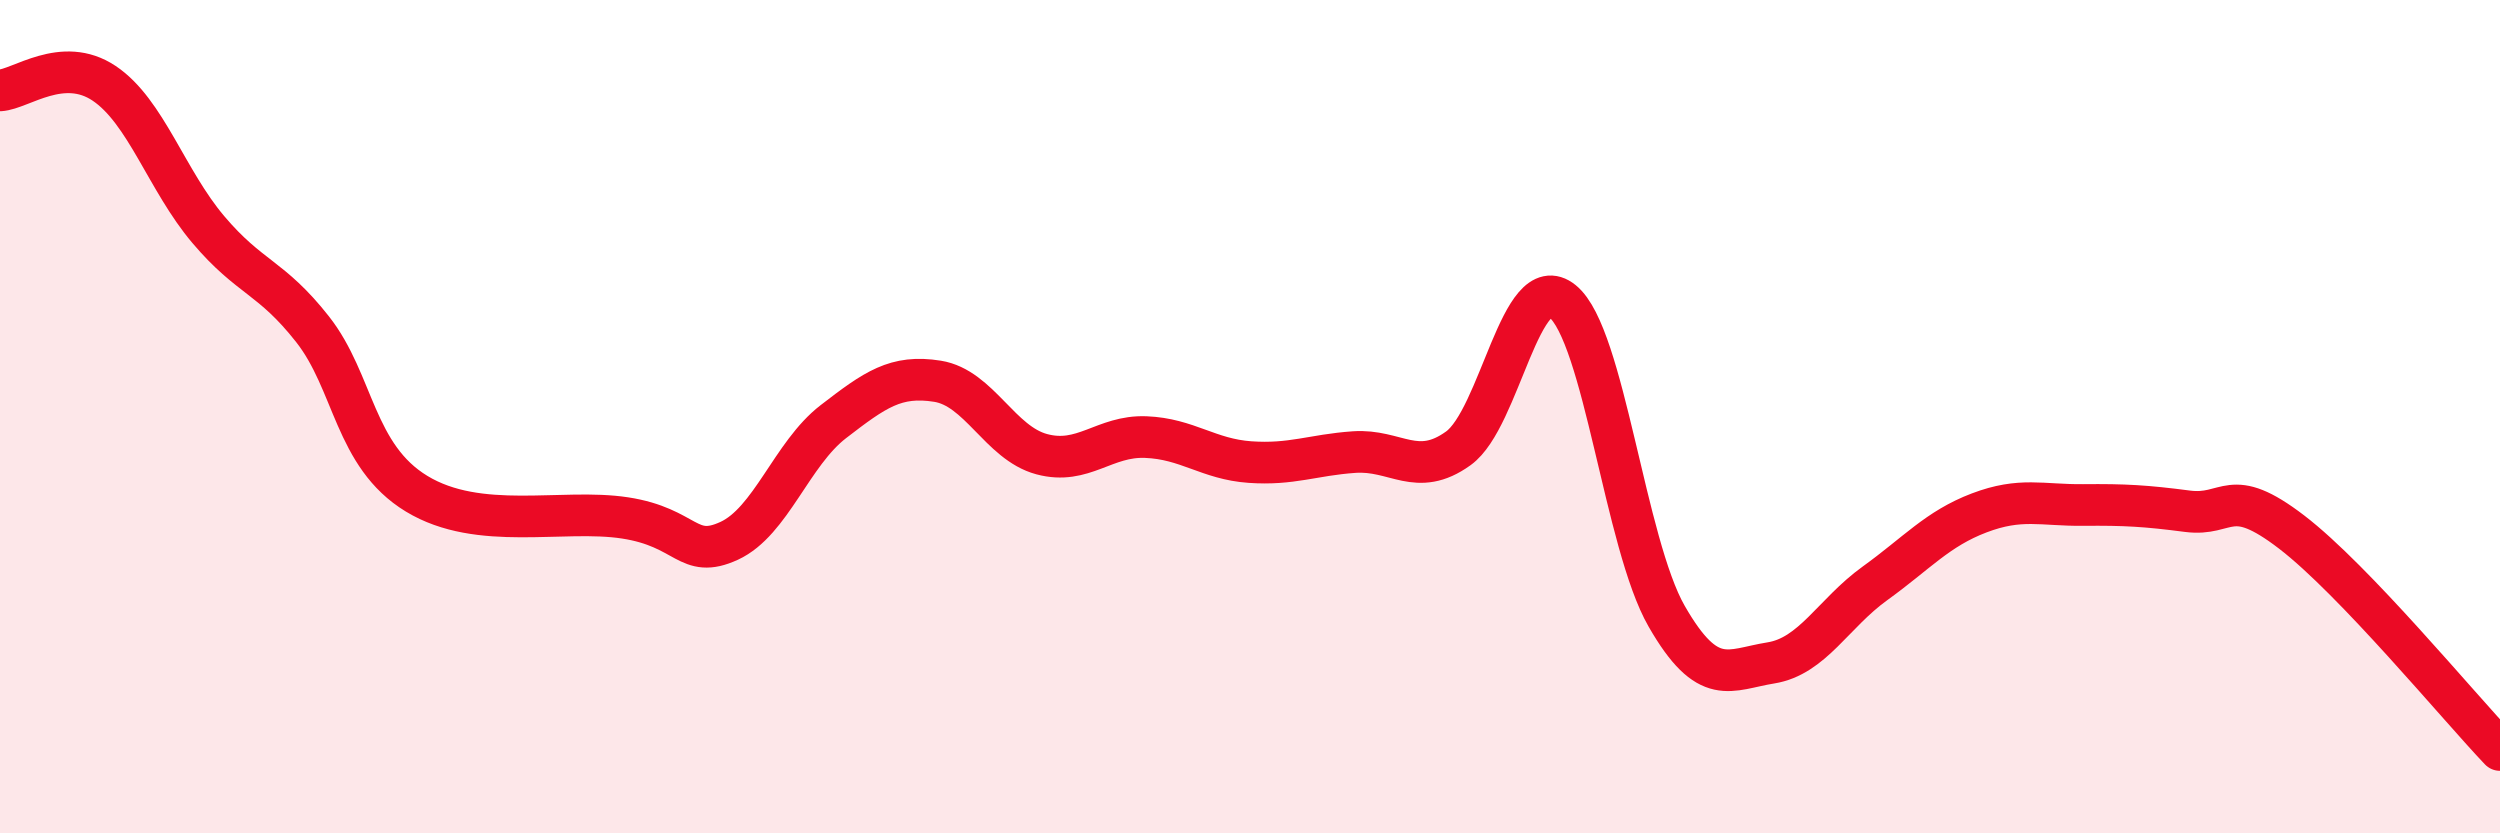 
    <svg width="60" height="20" viewBox="0 0 60 20" xmlns="http://www.w3.org/2000/svg">
      <path
        d="M 0,2.17 C 0.5,2.14 1.5,1.33 2.5,2 C 3.5,2.67 4,4.33 5,5.51 C 6,6.69 6.5,6.63 7.5,7.9 C 8.5,9.17 8.5,10.94 10,11.85 C 11.5,12.76 13.5,12.2 15,12.43 C 16.5,12.66 16.5,13.44 17.5,12.98 C 18.5,12.52 19,10.89 20,10.12 C 21,9.35 21.5,8.99 22.5,9.15 C 23.5,9.31 24,10.63 25,10.9 C 26,11.17 26.5,10.45 27.5,10.49 C 28.5,10.53 29,11.02 30,11.09 C 31,11.16 31.5,10.92 32.5,10.85 C 33.5,10.78 34,11.48 35,10.76 C 36,10.04 36.5,6.42 37.5,7.23 C 38.5,8.04 39,13.05 40,14.79 C 41,16.53 41.5,16.07 42.5,15.91 C 43.5,15.75 44,14.72 45,14 C 46,13.28 46.5,12.69 47.5,12.31 C 48.5,11.93 49,12.13 50,12.12 C 51,12.11 51.5,12.14 52.5,12.27 C 53.5,12.4 53.5,11.62 55,12.77 C 56.5,13.92 59,16.95 60,18L60 20L0 20Z"
        fill="#EB0A25"
        opacity="0.1"
        stroke-linecap="round"
        stroke-linejoin="round"
      />
      <path
        d="M 0,2.17 C 0.5,2.14 1.5,1.33 2.5,2 C 3.5,2.67 4,4.33 5,5.51 C 6,6.69 6.5,6.63 7.5,7.9 C 8.5,9.17 8.5,10.94 10,11.85 C 11.5,12.76 13.5,12.2 15,12.43 C 16.5,12.66 16.5,13.44 17.5,12.98 C 18.5,12.52 19,10.89 20,10.12 C 21,9.35 21.5,8.99 22.5,9.15 C 23.5,9.31 24,10.63 25,10.9 C 26,11.17 26.5,10.45 27.5,10.49 C 28.5,10.53 29,11.02 30,11.09 C 31,11.16 31.5,10.92 32.5,10.85 C 33.5,10.78 34,11.48 35,10.76 C 36,10.04 36.5,6.42 37.5,7.23 C 38.5,8.04 39,13.05 40,14.79 C 41,16.53 41.5,16.07 42.5,15.91 C 43.5,15.75 44,14.72 45,14 C 46,13.28 46.5,12.69 47.5,12.31 C 48.5,11.93 49,12.13 50,12.12 C 51,12.11 51.5,12.14 52.5,12.27 C 53.5,12.4 53.5,11.62 55,12.77 C 56.5,13.92 59,16.95 60,18"
        stroke="#EB0A25"
        stroke-width="1"
        fill="none"
        stroke-linecap="round"
        stroke-linejoin="round"
      />
    </svg>
  
